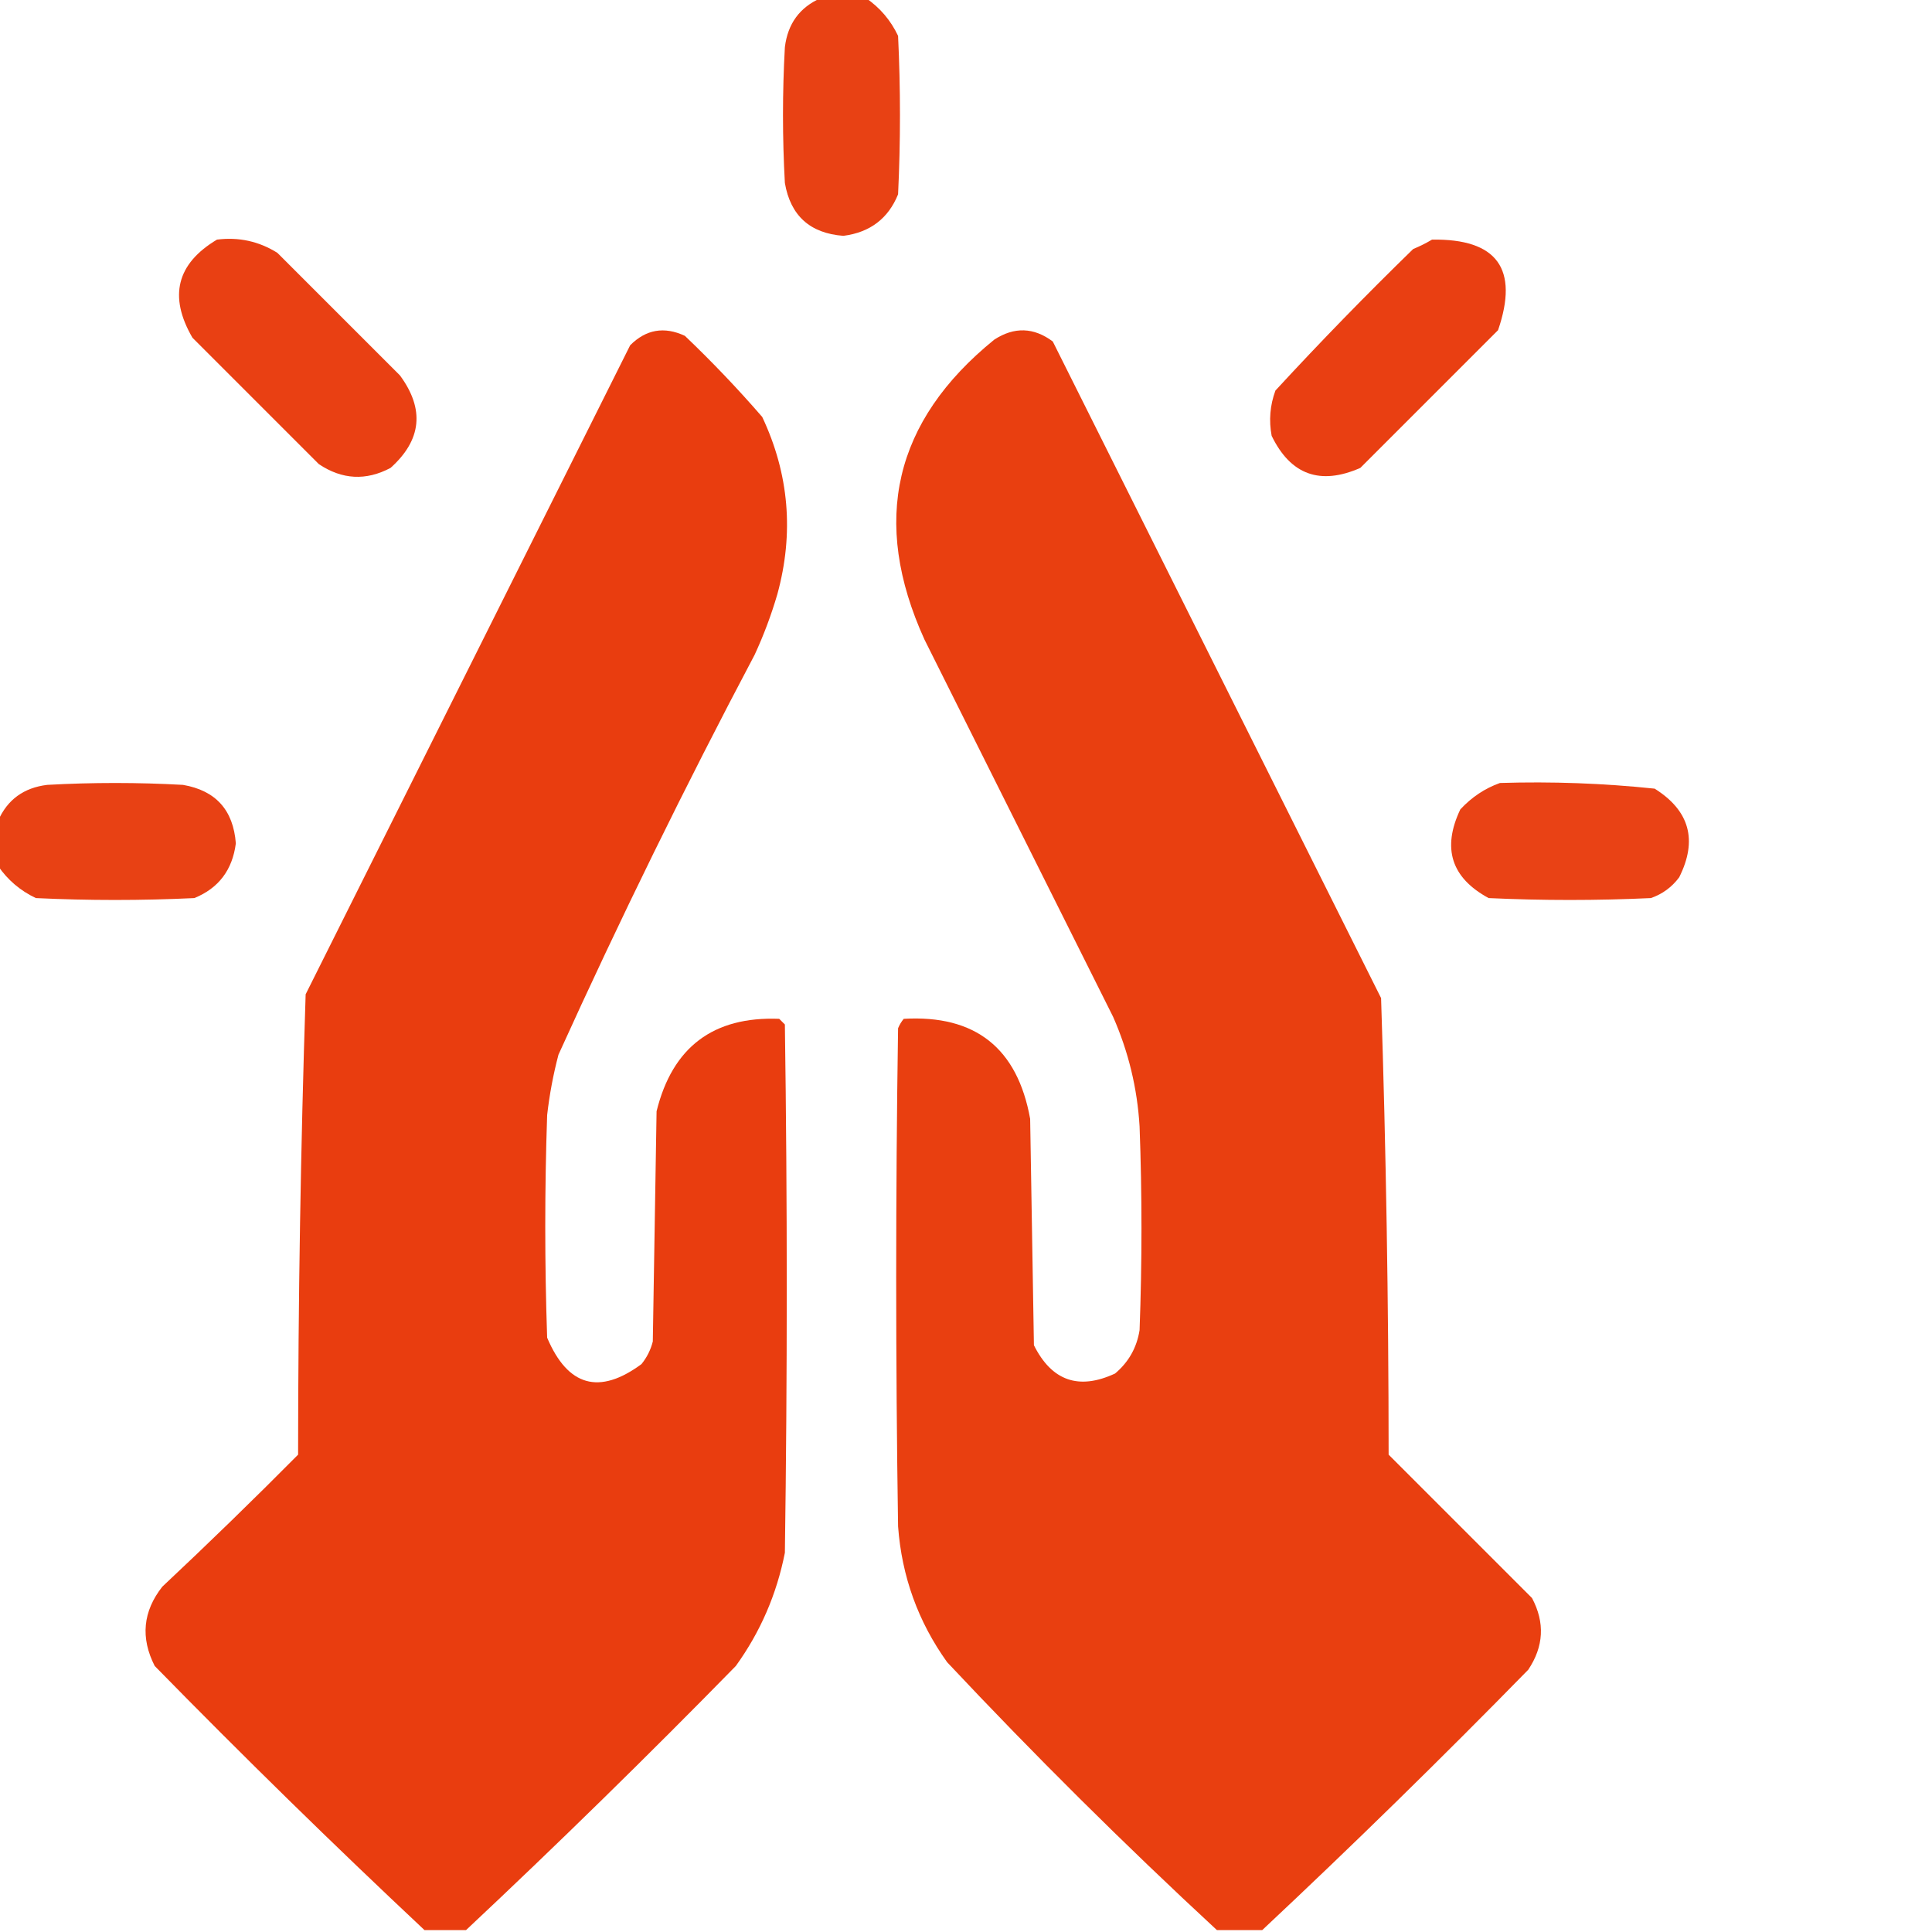 <?xml version="1.0" encoding="UTF-8"?>
<!DOCTYPE svg PUBLIC "-//W3C//DTD SVG 1.1//EN" "http://www.w3.org/Graphics/SVG/1.1/DTD/svg11.dtd">
<svg xmlns="http://www.w3.org/2000/svg" version="1.1" width="512px" height="512px" style="shape-rendering:geometricPrecision; text-rendering:geometricPrecision; image-rendering:optimizeQuality; fill-rule:evenodd; clip-rule:evenodd" xmlns:xlink="http://www.w3.org/1999/xlink">
<g><path style="opacity:0.969" fill="#e83c0e" d="M 217.5,-0.5 C 221.5,-0.5 225.5,-0.5 229.5,-0.5C 233.216,2.052 236.049,5.385 238,9.5C 238.667,23.5 238.667,37.5 238,51.5C 235.391,57.925 230.558,61.592 223.5,62.5C 214.664,61.828 209.497,57.162 208,48.5C 207.333,36.5 207.333,24.5 208,12.5C 208.758,6.286 211.924,1.953 217.5,-0.5 Z"/></g>
<g><path style="opacity:0.979" fill="#e83d0f" d="M 57.5,63.5 C 63.275,62.775 68.608,63.941 73.5,67C 84.333,77.833 95.167,88.667 106,99.5C 112.579,108.443 111.746,116.61 103.5,124C 96.998,127.454 90.665,127.121 84.5,123C 73.333,111.833 62.167,100.667 51,89.5C 44.647,78.561 46.813,69.894 57.5,63.5 Z"/></g>
<g><path style="opacity:0.979" fill="#e83c0e" d="M 379.5,63.5 C 396.743,63.238 402.576,71.238 397,87.5C 384.833,99.667 372.667,111.833 360.5,124C 349.861,128.677 342.027,125.844 337,115.5C 336.233,111.406 336.566,107.406 338,103.5C 349.804,90.696 361.97,78.196 374.5,66C 376.315,65.243 377.981,64.41 379.5,63.5 Z"/></g>
<g><path style="opacity:0.992" fill="#e83c0e" d="M 123.5,511.5 C 119.833,511.5 116.167,511.5 112.5,511.5C 88.257,488.759 64.424,465.426 41,441.5C 37.199,434.049 37.865,427.049 43,420.5C 55.192,409.063 67.192,397.396 79,385.5C 79.017,344.774 79.684,304.107 81,263.5C 109.667,206.167 138.333,148.833 167,91.5C 171.2,87.286 176.034,86.452 181.5,89C 188.698,95.864 195.532,103.03 202,110.5C 209.119,125.604 210.452,141.271 206,157.5C 204.393,162.988 202.393,168.322 200,173.5C 181.595,208.311 164.261,243.644 148,279.5C 146.615,284.761 145.615,290.094 145,295.5C 144.333,315.167 144.333,334.833 145,354.5C 150.476,367.416 158.809,369.75 170,361.5C 171.439,359.725 172.439,357.725 173,355.5C 173.333,335.167 173.667,314.833 174,294.5C 178.202,277.487 189.035,269.32 206.5,270C 207,270.5 207.5,271 208,271.5C 208.667,318.167 208.667,364.833 208,411.5C 205.836,422.49 201.502,432.49 195,441.5C 171.576,465.426 147.743,488.759 123.5,511.5 Z"/></g>
<g><path style="opacity:0.988" fill="#e83d0e" d="M 334.5,511.5 C 330.5,511.5 326.5,511.5 322.5,511.5C 297.896,488.73 274.063,465.063 251,440.5C 243.305,429.752 238.972,417.752 238,404.5C 237.333,360.5 237.333,316.5 238,272.5C 238.374,271.584 238.874,270.75 239.5,270C 258.456,268.903 269.622,277.736 273,296.5C 273.333,316.5 273.667,336.5 274,356.5C 278.727,365.965 285.894,368.465 295.5,364C 299.092,360.984 301.258,357.151 302,352.5C 302.667,334.5 302.667,316.5 302,298.5C 301.394,288.411 299.061,278.744 295,269.5C 278.333,236.167 261.667,202.833 245,169.5C 230.715,138.095 236.882,111.595 263.5,90C 268.792,86.566 273.959,86.733 279,90.5C 308,148.5 337,206.5 366,264.5C 367.316,304.774 367.983,345.107 368,385.5C 380.667,398.167 393.333,410.833 406,423.5C 409.454,430.002 409.121,436.335 405,442.5C 381.91,466.092 358.41,489.092 334.5,511.5 Z"/></g>
<g><path style="opacity:0.97" fill="#e83c0e" d="M -0.5,229.5 C -0.5,225.5 -0.5,221.5 -0.5,217.5C 1.953,211.924 6.286,208.758 12.5,208C 24.5,207.333 36.5,207.333 48.5,208C 57.162,209.497 61.828,214.664 62.5,223.5C 61.592,230.558 57.925,235.391 51.5,238C 37.5,238.667 23.5,238.667 9.5,238C 5.385,236.049 2.052,233.216 -0.5,229.5 Z"/></g>
<g><path style="opacity:0.967" fill="#e83c0e" d="M 397.5,207.5 C 411.226,207.073 424.893,207.573 438.5,209C 447.771,214.824 449.938,222.657 445,232.5C 443.062,235.106 440.562,236.939 437.5,238C 423.167,238.667 408.833,238.667 394.5,238C 384.6,232.63 382.1,224.797 387,214.5C 389.998,211.262 393.498,208.929 397.5,207.5 Z"/></g>
</svg>
